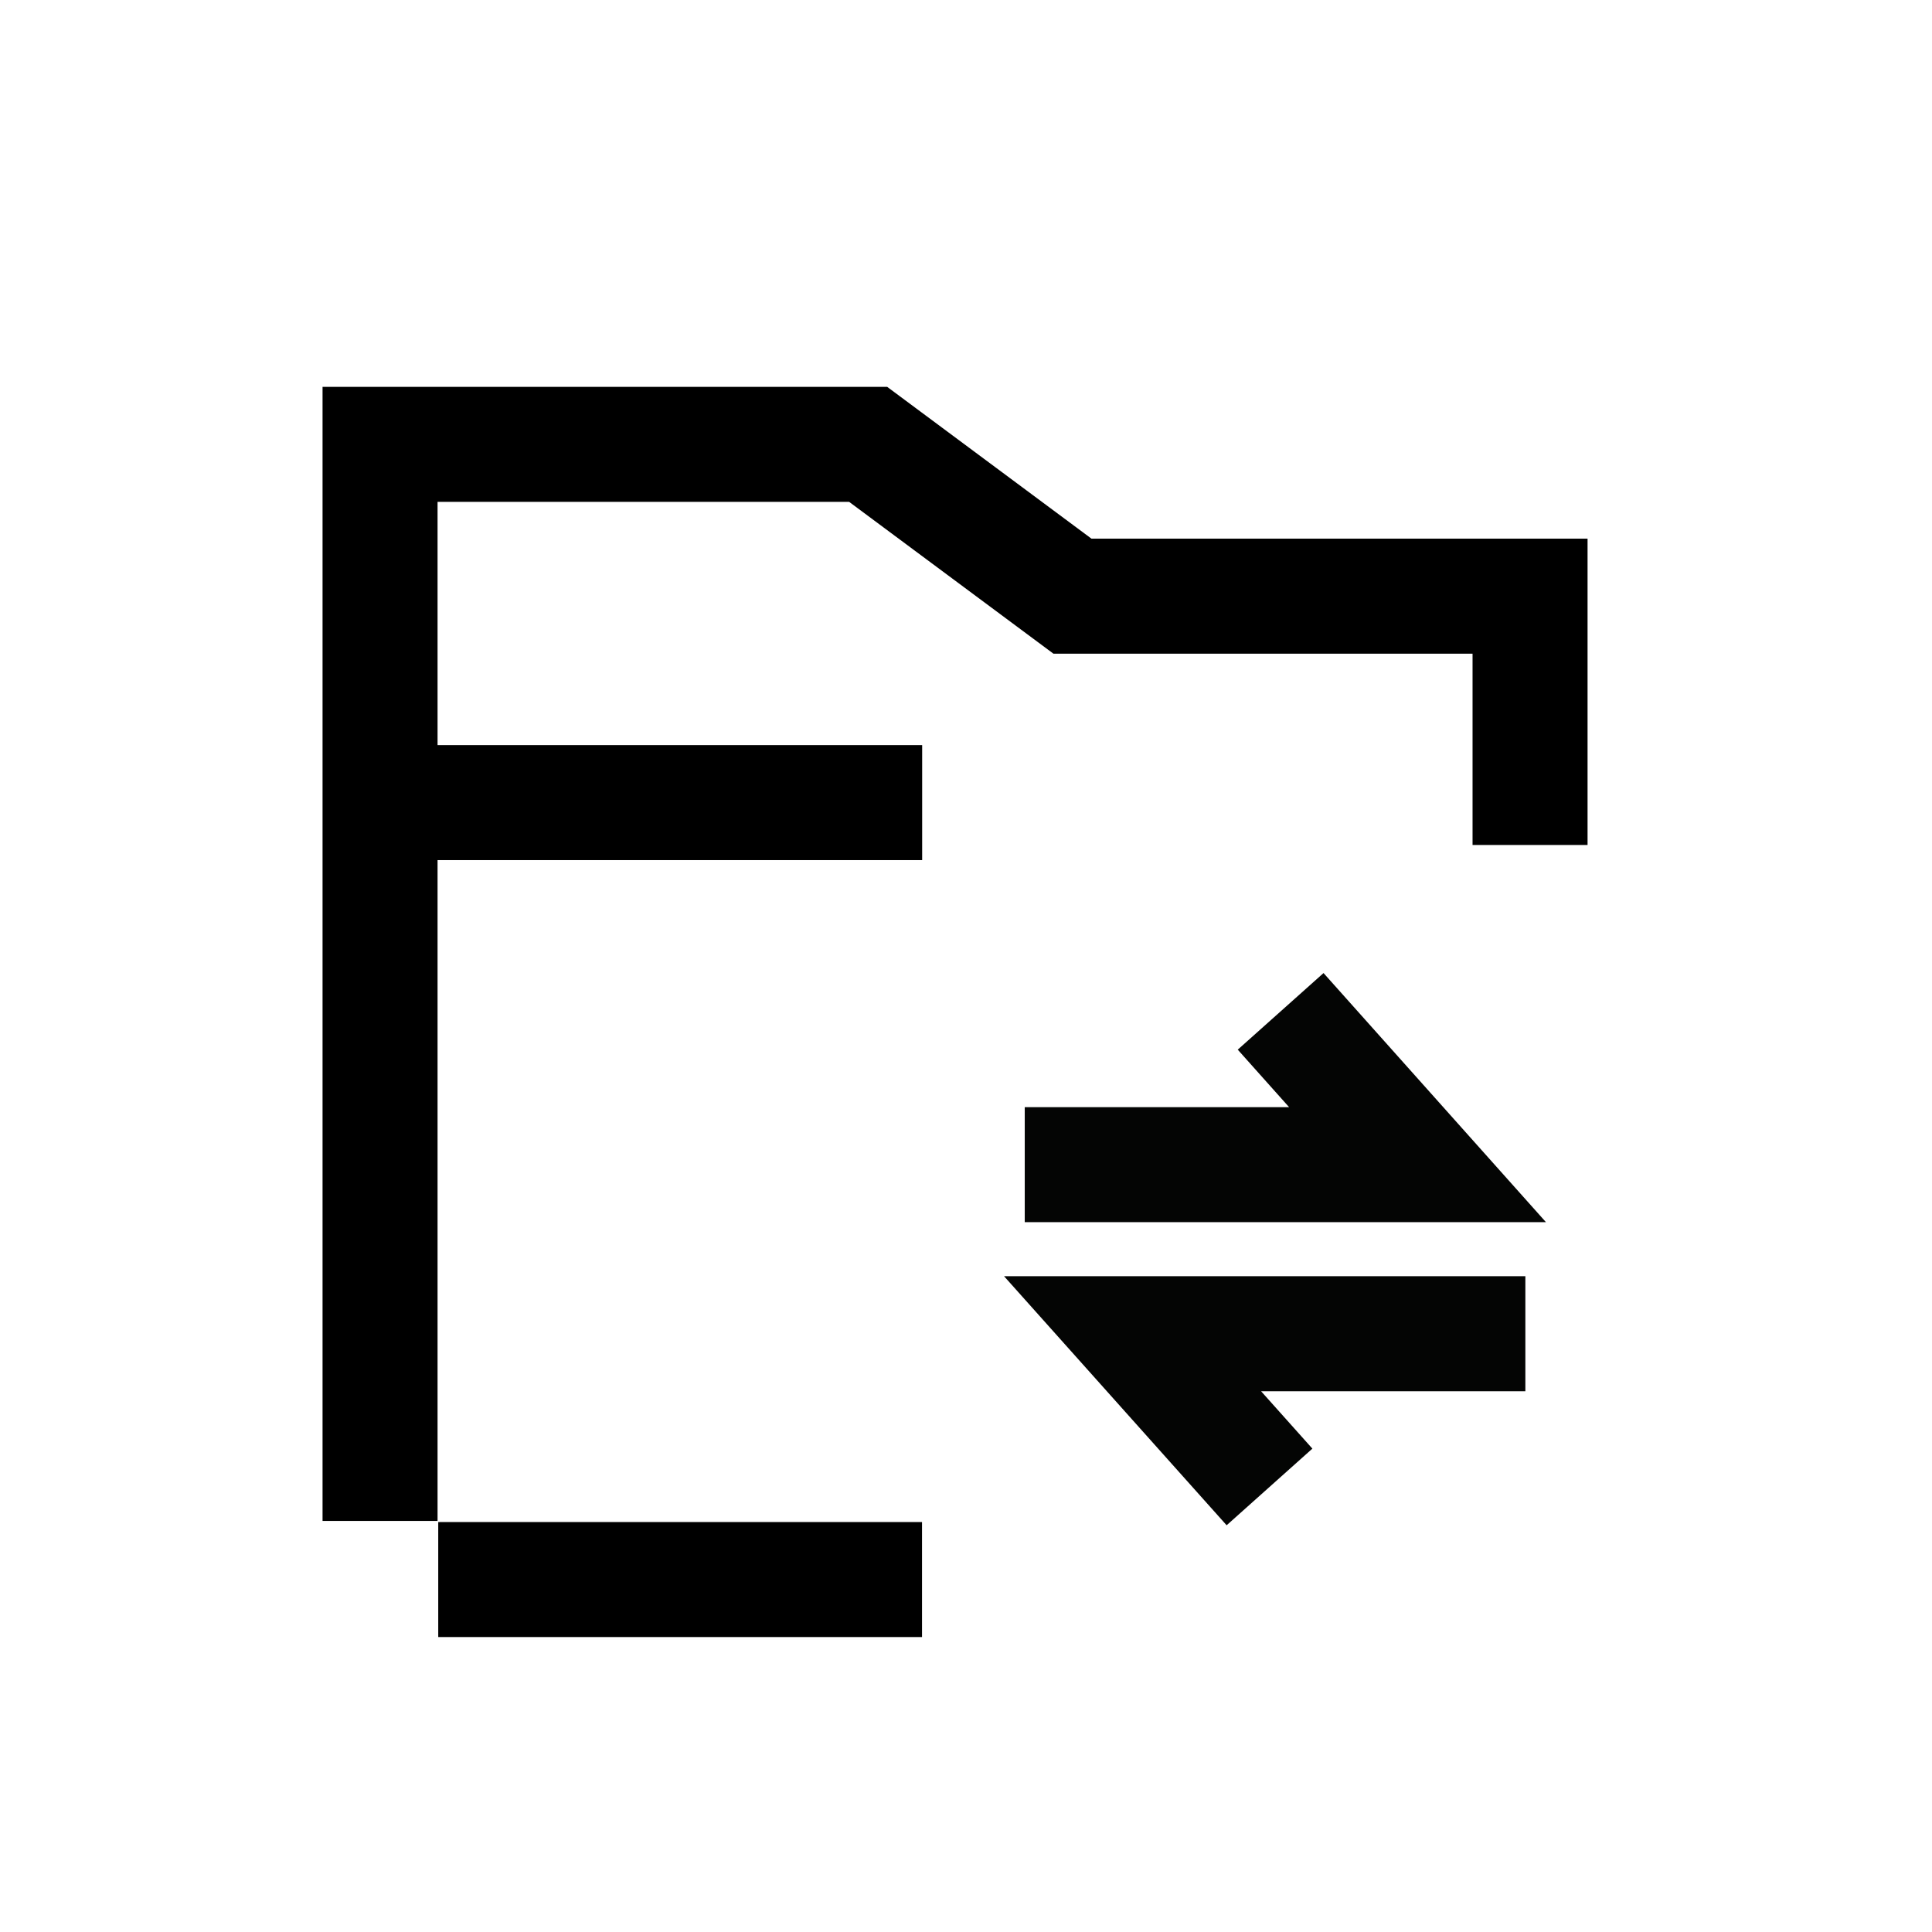 <svg width="42" height="42" viewBox="0 0 42 42" fill="none" xmlns="http://www.w3.org/2000/svg">
<path d="M8.262 33.064V9.66H18.873L23.314 12.96H33.262V18.369" stroke="black" stroke-width="2.5" stroke-miterlimit="10"/>
<path d="M20.044 34.338H9.527" stroke="black" stroke-width="2.5" stroke-miterlimit="10"/>
<path d="M8.262 17.448H20.047" stroke="black" stroke-width="2.5"/>
<path d="M22.277 25.319H30.816L27.84 21.986" stroke="#040504" stroke-width="2.5"/>
<path d="M33.16 28.994H24.621L27.598 32.325" stroke="#040504" stroke-width="2.5"/>
</svg>
